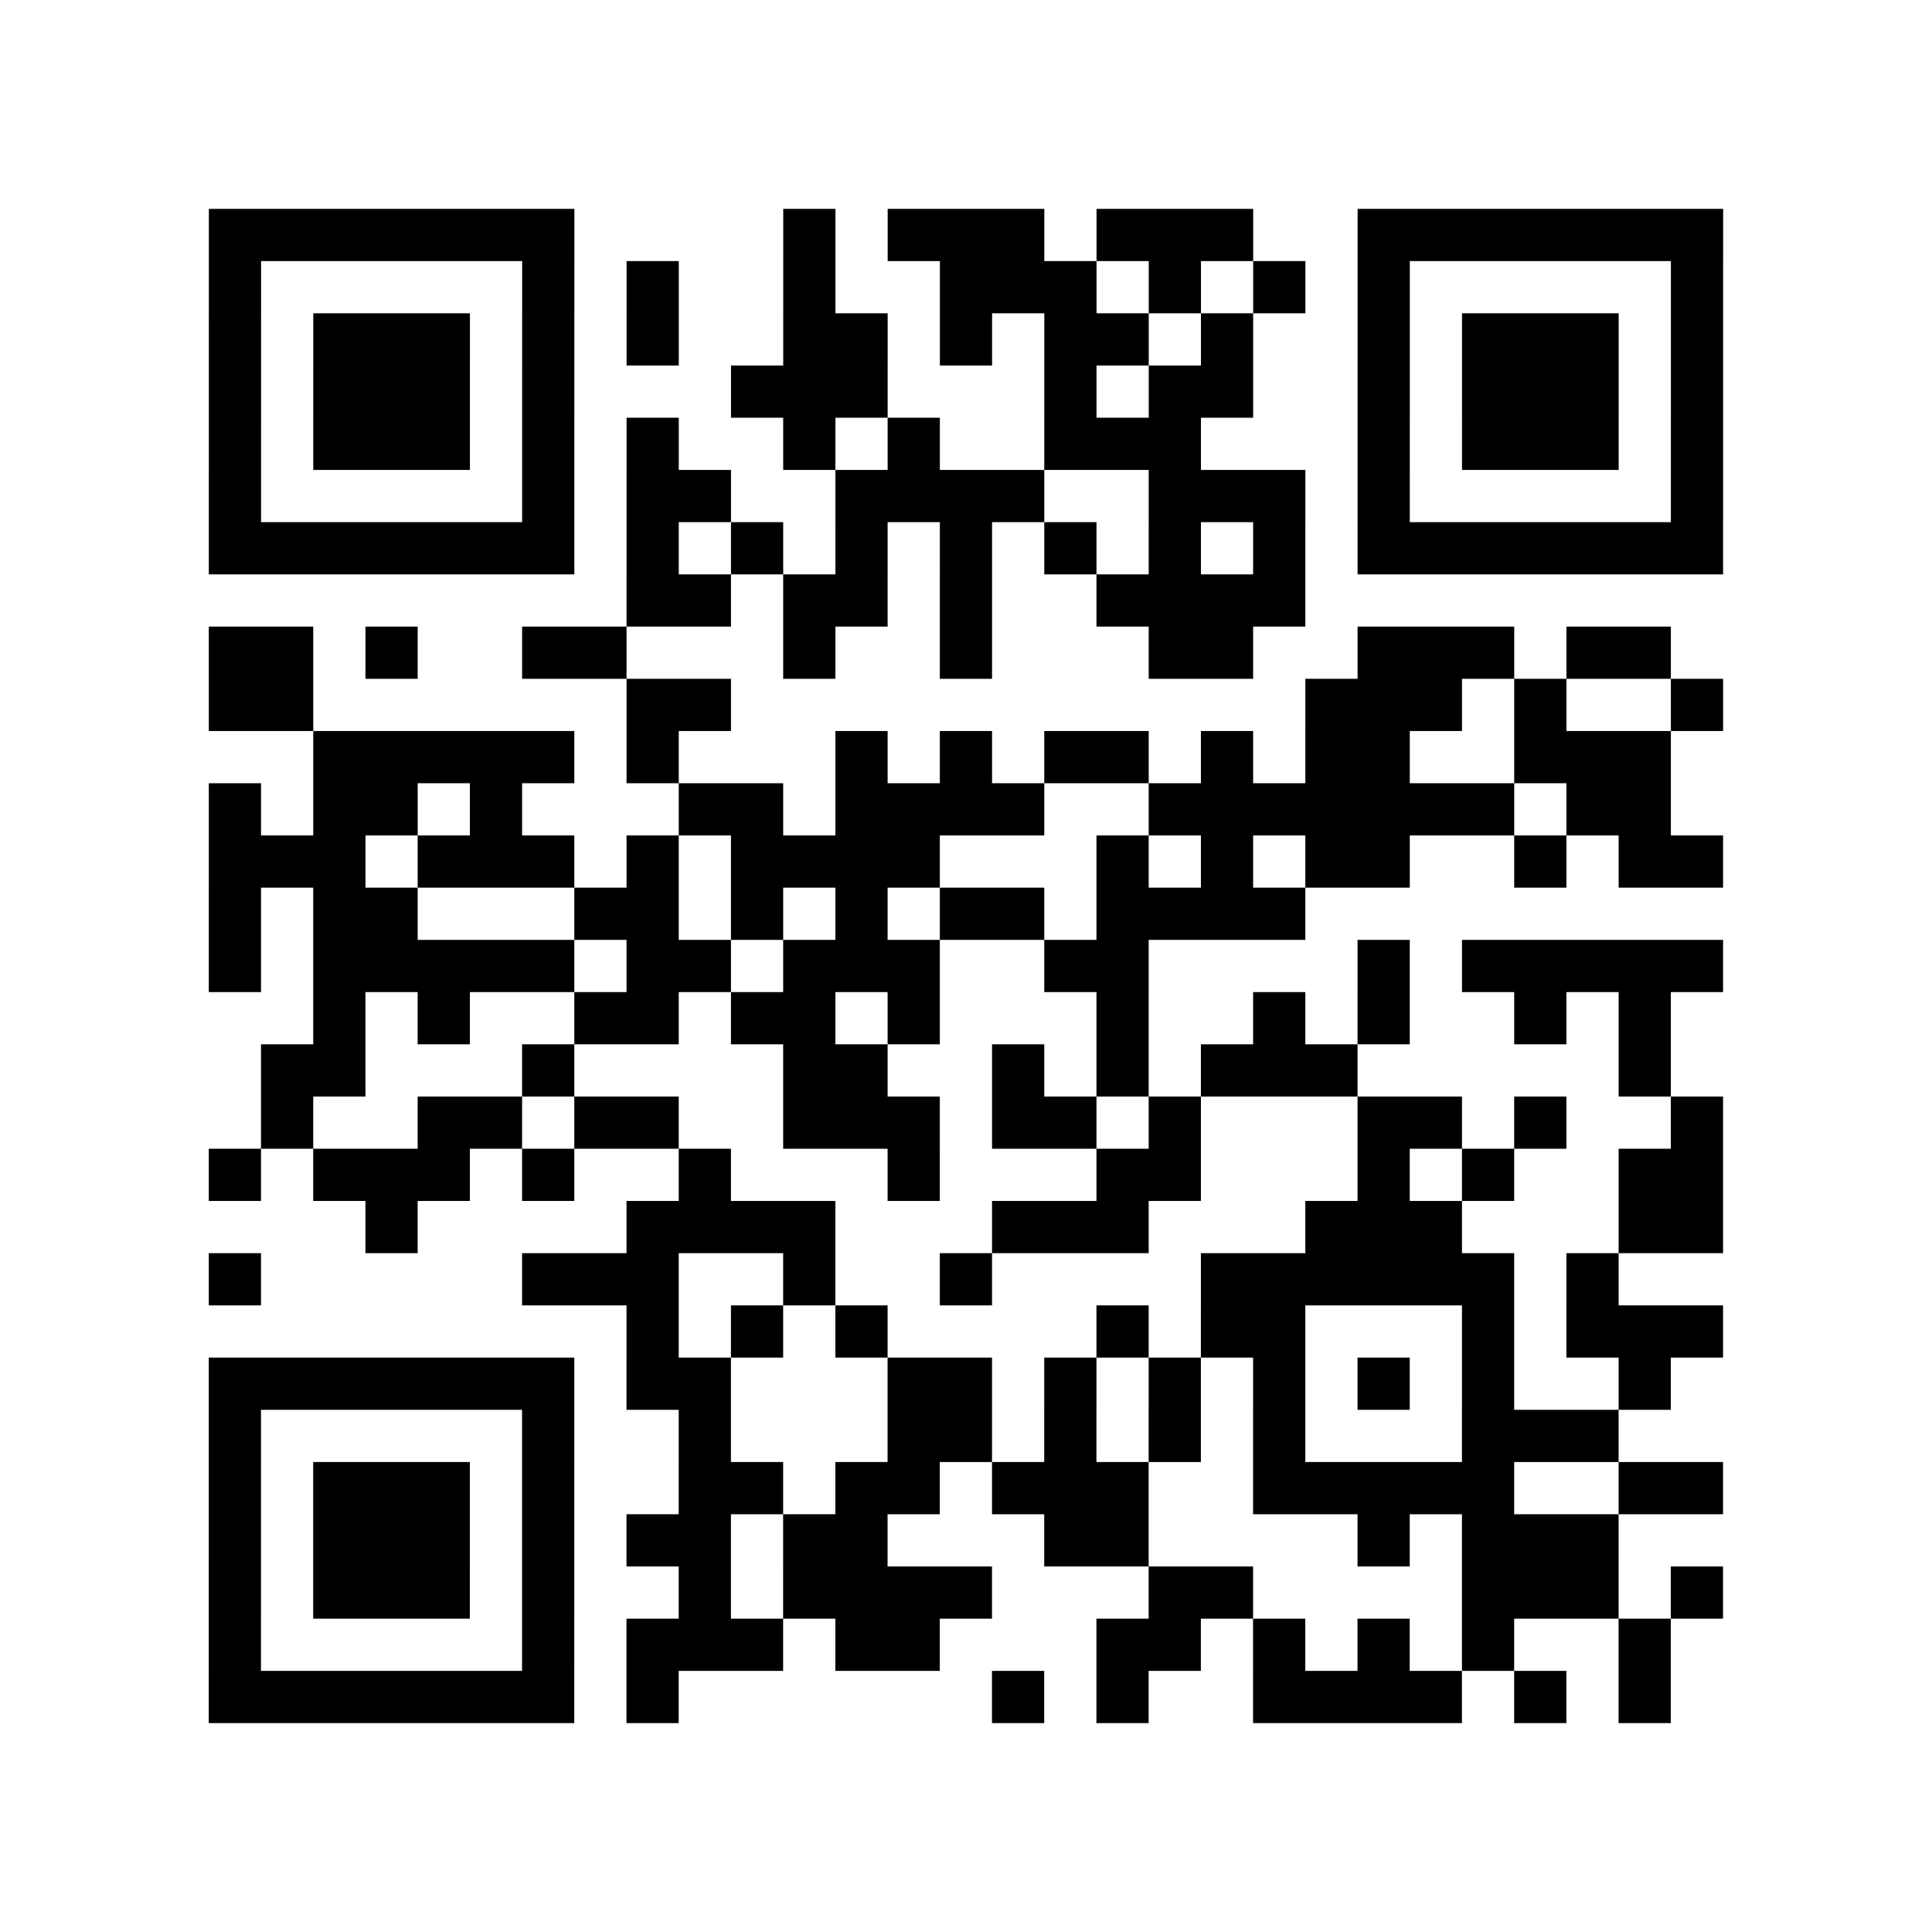 <?xml version="1.0" encoding="utf-8"?>
<svg xmlns="http://www.w3.org/2000/svg" width="37" height="37" class="segno"><path class="qrline" stroke="#000" d="M4 4.5h7m4 0h1m1 0h3m1 0h3m2 0h7m-29 1h1m5 0h1m1 0h1m2 0h1m2 0h3m1 0h1m1 0h1m1 0h1m5 0h1m-29 1h1m1 0h3m1 0h1m1 0h1m2 0h2m1 0h1m1 0h2m1 0h1m2 0h1m1 0h3m1 0h1m-29 1h1m1 0h3m1 0h1m3 0h3m3 0h1m1 0h2m2 0h1m1 0h3m1 0h1m-29 1h1m1 0h3m1 0h1m1 0h1m2 0h1m1 0h1m2 0h3m3 0h1m1 0h3m1 0h1m-29 1h1m5 0h1m1 0h2m2 0h4m2 0h3m1 0h1m5 0h1m-29 1h7m1 0h1m1 0h1m1 0h1m1 0h1m1 0h1m1 0h1m1 0h1m1 0h7m-21 1h2m1 0h2m1 0h1m2 0h4m-21 1h2m1 0h1m2 0h2m3 0h1m2 0h1m3 0h2m2 0h3m1 0h2m-28 1h2m6 0h2m11 0h3m1 0h1m2 0h1m-27 1h5m1 0h1m3 0h1m1 0h1m1 0h2m1 0h1m1 0h2m2 0h3m-28 1h1m1 0h2m1 0h1m3 0h2m1 0h4m2 0h7m1 0h2m-28 1h3m1 0h3m1 0h1m1 0h4m3 0h1m1 0h1m1 0h2m2 0h1m1 0h2m-29 1h1m1 0h2m3 0h2m1 0h1m1 0h1m1 0h2m1 0h4m-21 1h1m1 0h5m1 0h2m1 0h3m2 0h2m4 0h1m1 0h5m-27 1h1m1 0h1m2 0h2m1 0h2m1 0h1m3 0h1m2 0h1m1 0h1m2 0h1m1 0h1m-27 1h2m3 0h1m4 0h2m2 0h1m1 0h1m1 0h3m5 0h1m-27 1h1m2 0h2m1 0h2m2 0h3m1 0h2m1 0h1m3 0h2m1 0h1m2 0h1m-29 1h1m1 0h3m1 0h1m2 0h1m3 0h1m3 0h2m3 0h1m1 0h1m2 0h2m-26 1h1m4 0h4m3 0h3m3 0h3m3 0h2m-29 1h1m5 0h3m2 0h1m2 0h1m4 0h6m1 0h1m-19 1h1m1 0h1m1 0h1m4 0h1m1 0h2m3 0h1m1 0h3m-29 1h7m1 0h2m3 0h2m1 0h1m1 0h1m1 0h1m1 0h1m1 0h1m2 0h1m-28 1h1m5 0h1m2 0h1m3 0h2m1 0h1m1 0h1m1 0h1m3 0h3m-27 1h1m1 0h3m1 0h1m2 0h2m1 0h2m1 0h3m2 0h5m2 0h2m-29 1h1m1 0h3m1 0h1m1 0h2m1 0h2m3 0h2m4 0h1m1 0h3m-27 1h1m1 0h3m1 0h1m2 0h1m1 0h4m3 0h2m4 0h3m1 0h1m-29 1h1m5 0h1m1 0h3m1 0h2m3 0h2m1 0h1m1 0h1m1 0h1m2 0h1m-28 1h7m1 0h1m6 0h1m1 0h1m2 0h4m1 0h1m1 0h1"/></svg>
